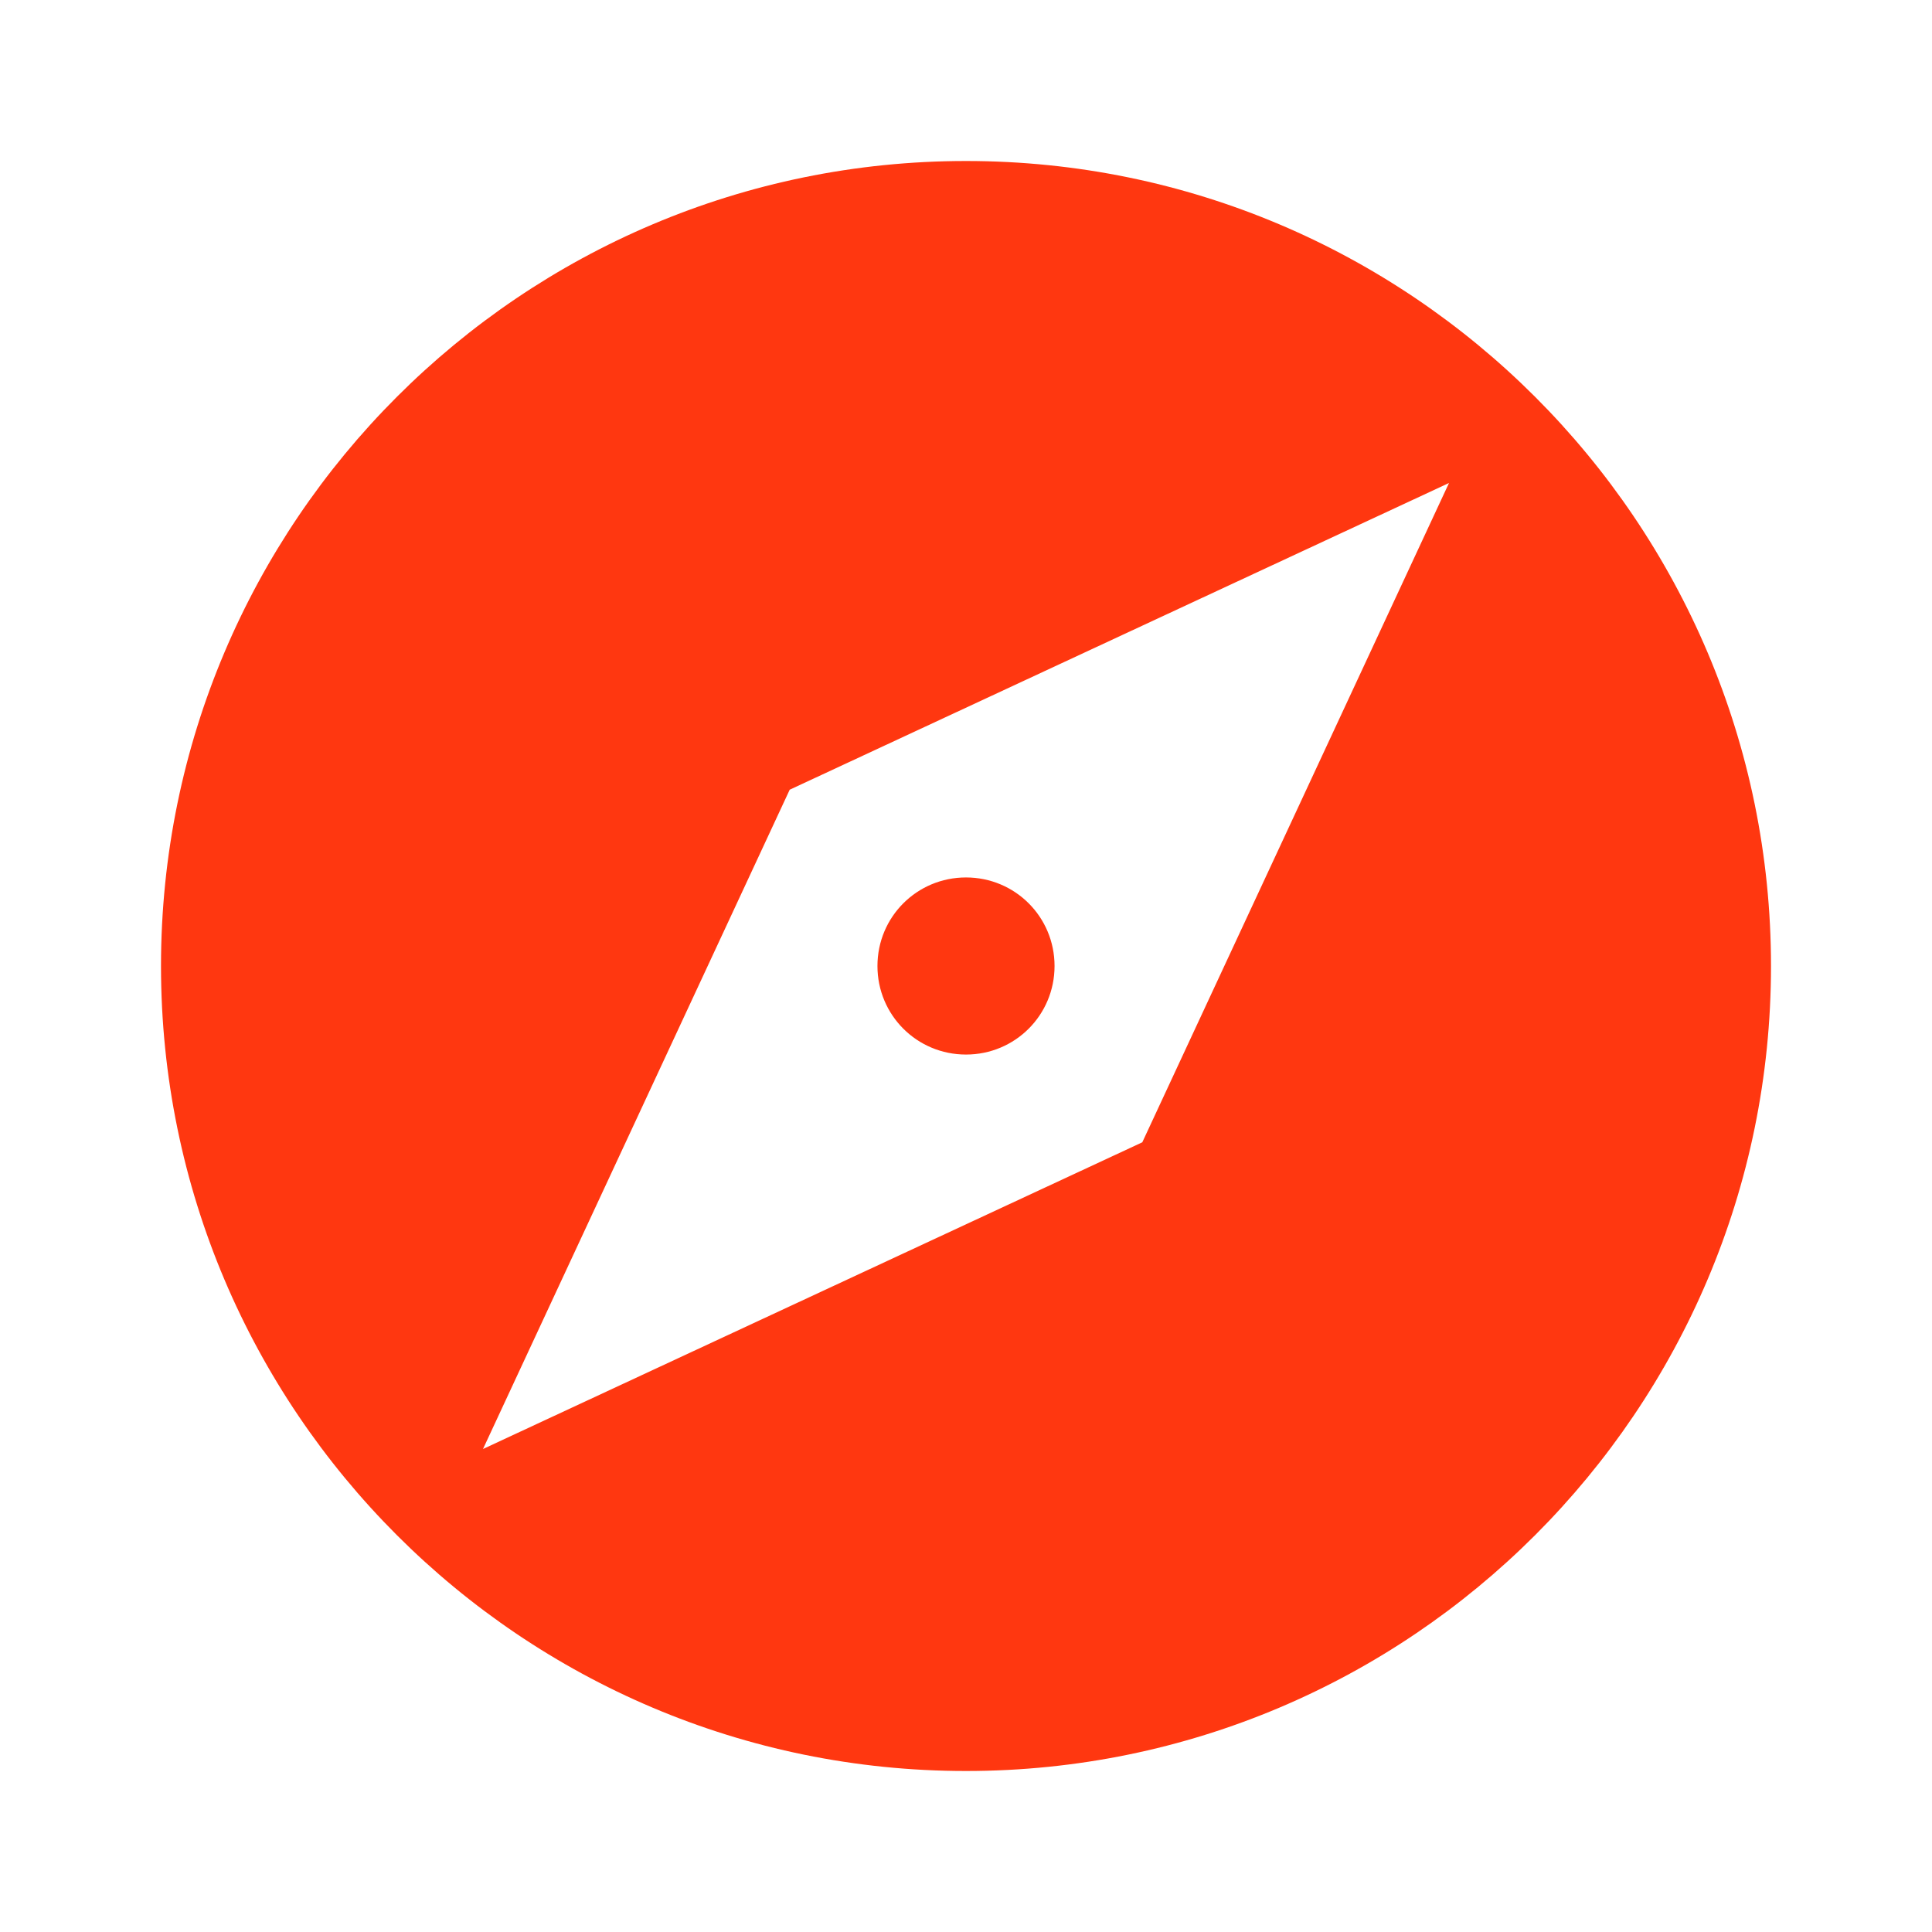 <svg xmlns="http://www.w3.org/2000/svg" width="24" height="24" viewBox="0 0 24 24"><path fill="#ff3710" d="M12 10.9c-.61 0-1.1.49-1.1 1.1s.49 1.1 1.1 1.1c.61 0 1.1-.49 1.1-1.1s-.49-1.1-1.1-1.1zM12 2C6.48 2 2 6.48 2 12s4.48 10 10 10s10-4.48 10-10S17.52 2 12 2zm2.19 12.19L6 18l3.81-8.19L18 6l-3.81 8.19z"><animateTransform id="SVGKSLUAcIu" attributeName="transform" attributeType="XML" begin="0;SVGKjj5hd4q.end" dur="1s" from="-90 12 12" to="0 12 12" type="rotate"/><animateTransform id="SVGkFYRWcWj" attributeName="transform" attributeType="XML" begin="SVGKSLUAcIu.end" dur="1s" from="0 12 12" to="-90 12 12" type="rotate"/><animateTransform id="SVGKjj5hd4q" attributeName="transform" attributeType="XML" begin="SVGkFYRWcWj.end" dur="1s" from="-90 12 12" to="270 12 12" type="rotate"/></path></svg>